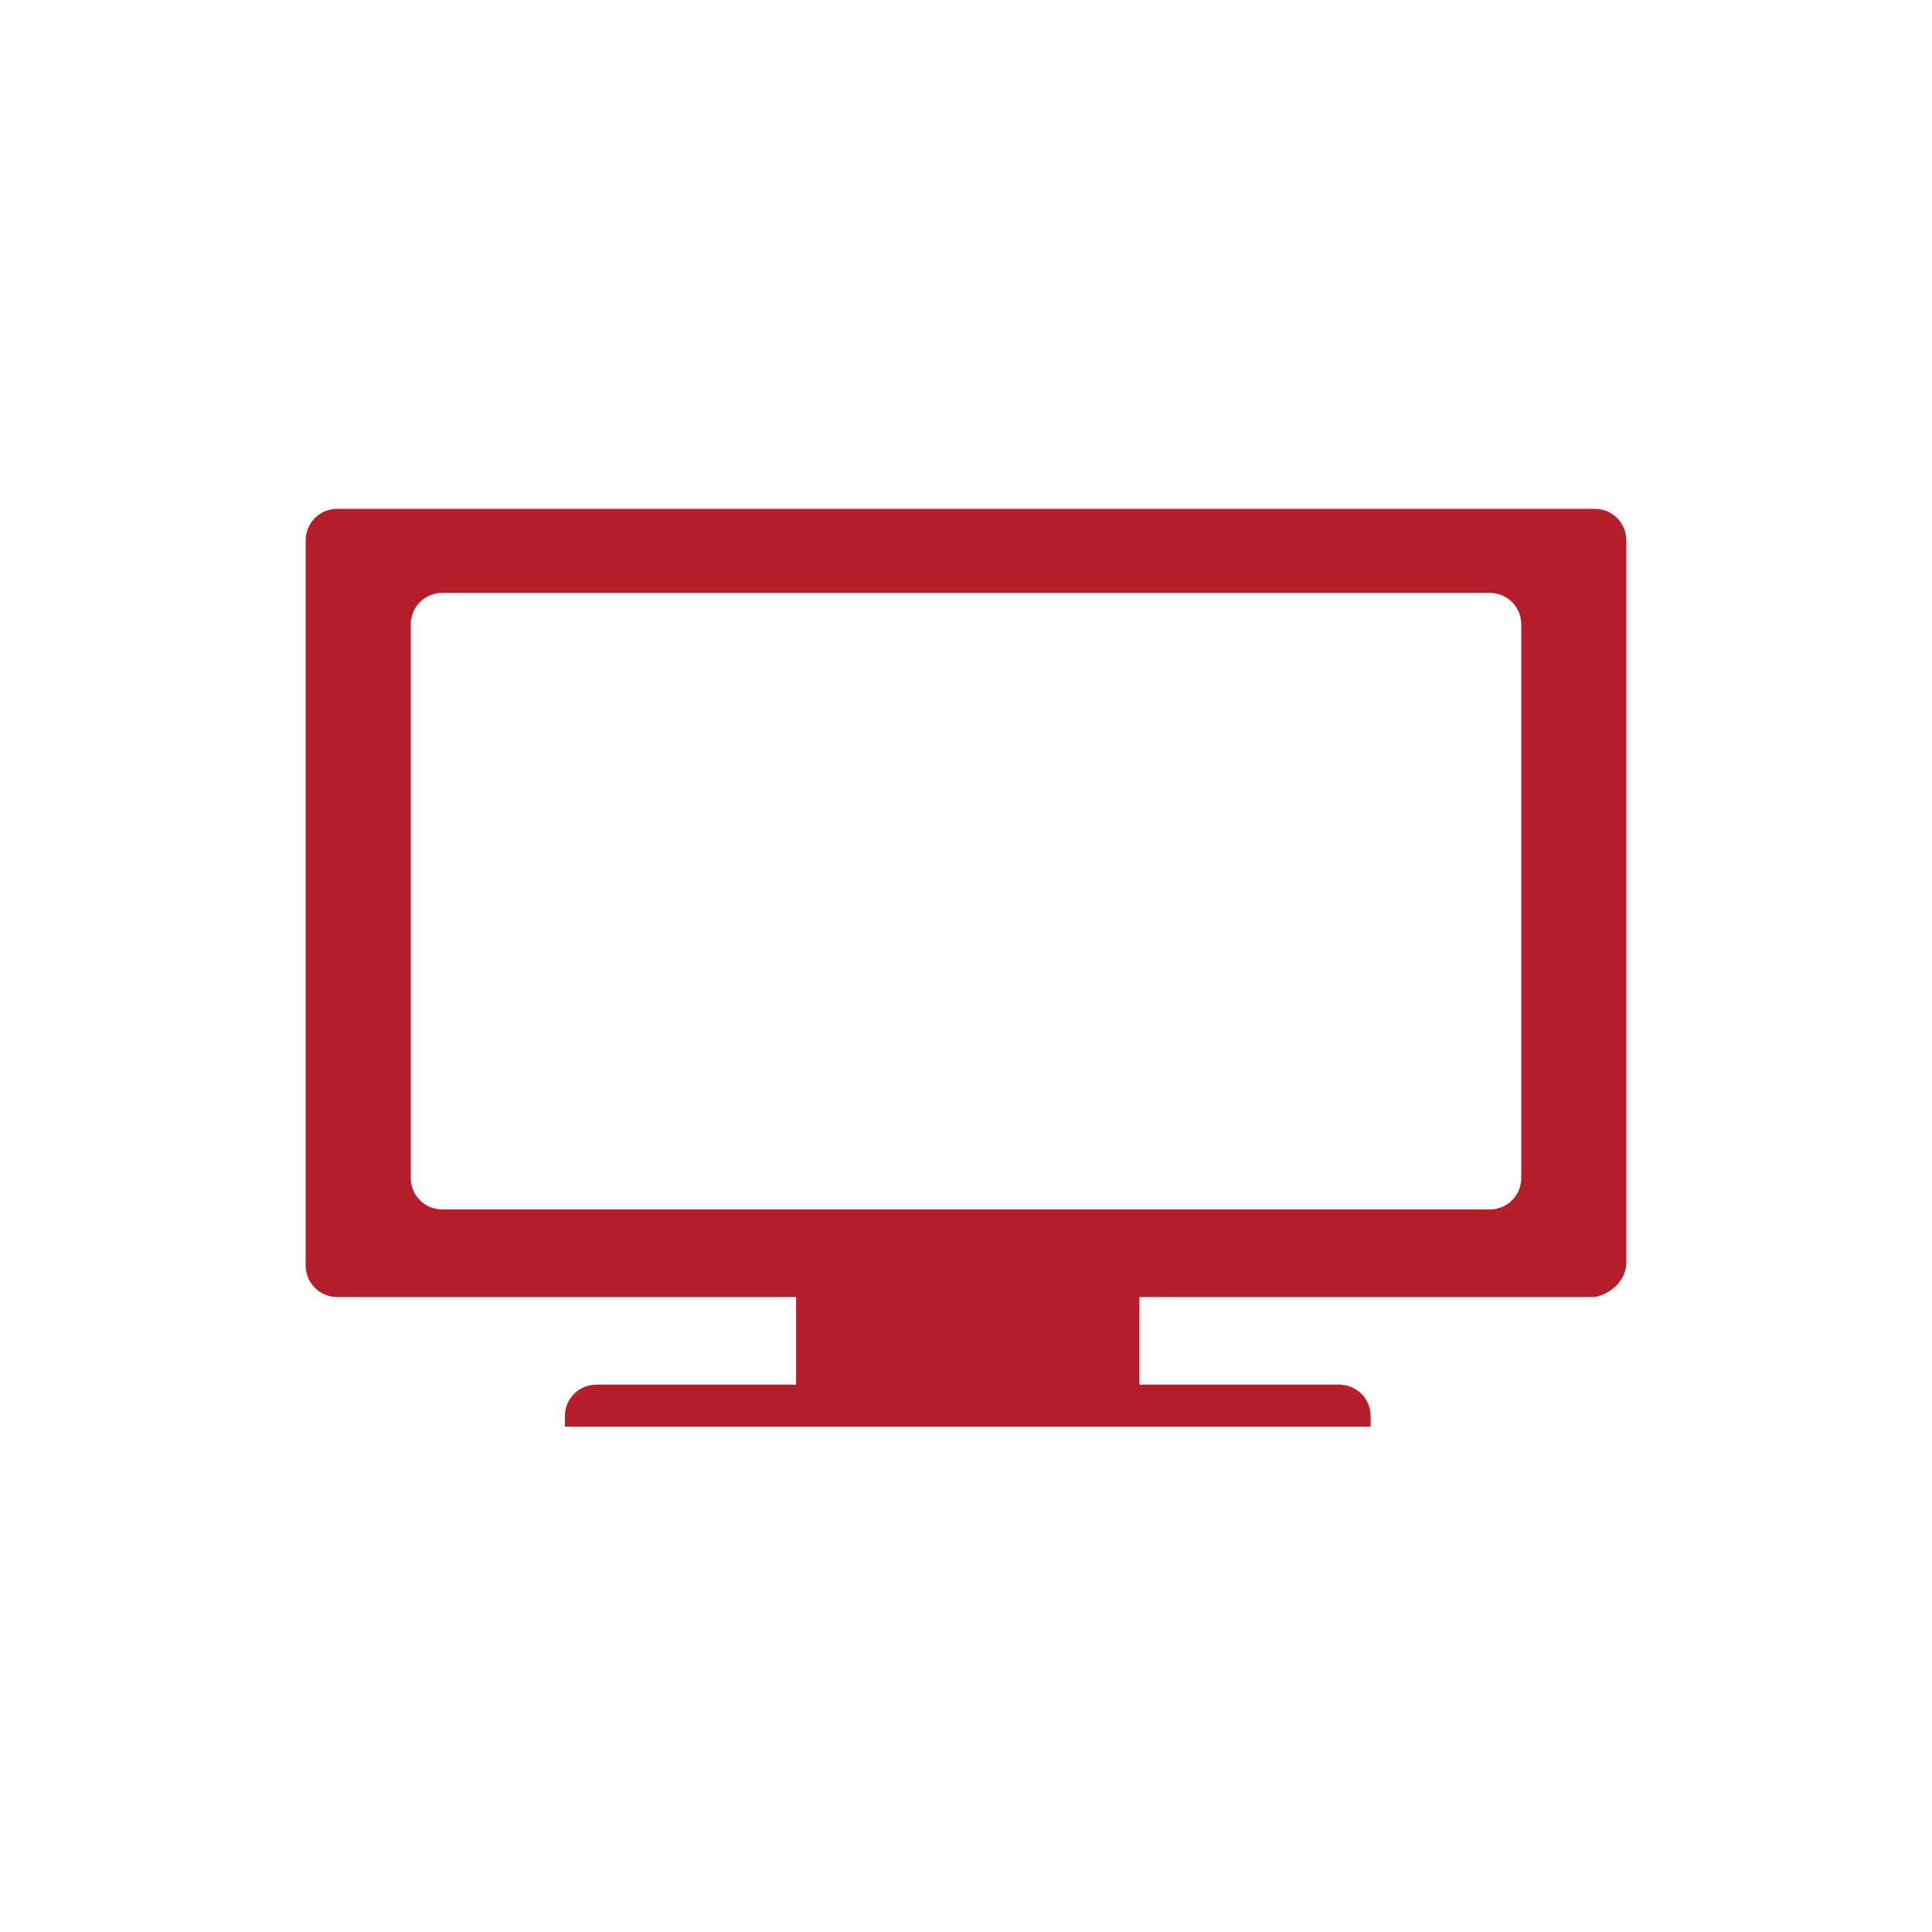 <?xml version="1.0" encoding="UTF-8"?>
<!-- Generator: Adobe Illustrator 16.0.3, SVG Export Plug-In . SVG Version: 6.00 Build 0)  -->
<svg xmlns="http://www.w3.org/2000/svg" xmlns:xlink="http://www.w3.org/1999/xlink" version="1.1" id="Ebene_1" x="0px" y="0px" width="580.936px" height="580.935px" viewBox="7.172 4337.02 580.936 580.935" xml:space="preserve">
<g>
	<g>
		<g>
			<path fill="#B61F29" d="M464.597,4691.214c0,5.268-4.213,9.48-9.48,9.48H140.163c-5.267,0-9.48-4.213-9.48-9.48v-166.43     c0-5.266,4.214-9.48,9.48-9.48h314.954c5.268,0,9.48,4.215,9.48,9.48V4691.214z M496.198,4716.496v-216.992     c0-5.266-4.215-9.479-9.48-9.479H108.562c-5.267,0-9.479,4.213-9.479,9.479v218.045c0,5.268,4.213,9.48,9.479,9.48h137.989     v26.334H186.51c-5.267,0-9.48,4.215-9.48,9.48v3.16h121.137h121.137v-3.16c0-5.266-4.215-9.48-9.48-9.48h-60.043v-26.334h136.938     C491.984,4725.976,496.198,4721.763,496.198,4716.496"></path>
		</g>
	</g>
</g>
</svg>
